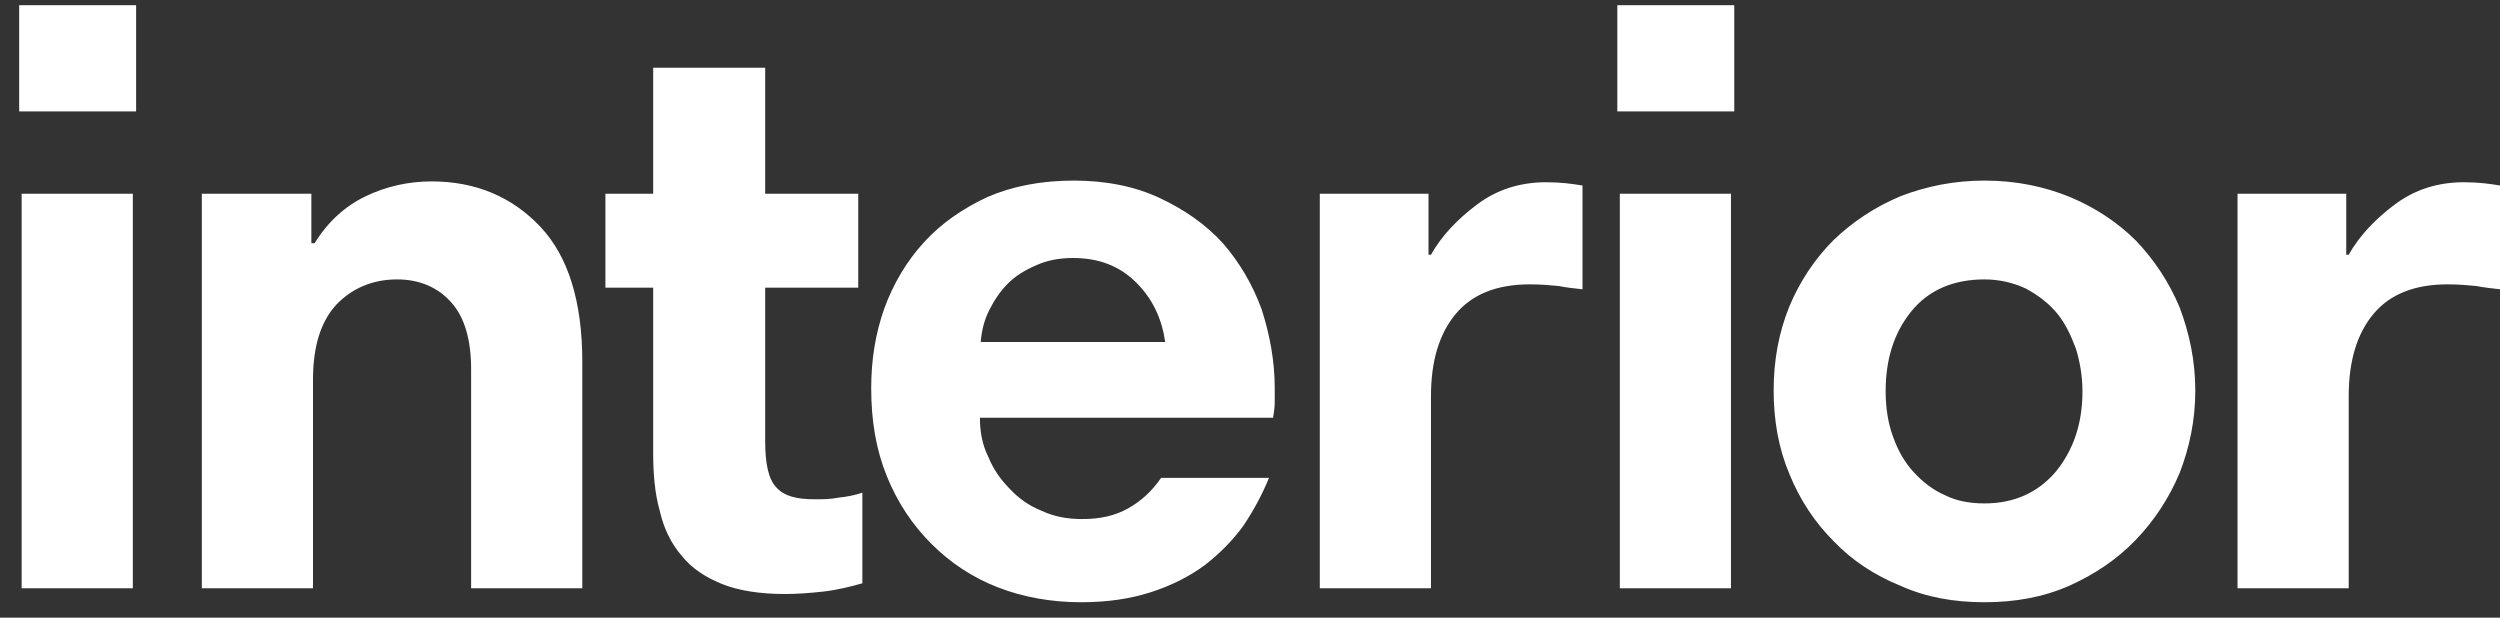 <svg xmlns="http://www.w3.org/2000/svg" fill="none" viewBox="0 0 85 21" height="21" width="85">
<rect x="0" y="0" width="85" height="21" fill="#333333" stroke="none"/>
<path fill="white" d="M0.736 6.588H4.516V20H0.736V6.588ZM0.652 0.176H4.628V3.788H0.652V0.176ZM6.862 6.588H10.586V8.268H10.698C11.146 7.54 11.734 7.008 12.434 6.672C13.134 6.336 13.89 6.168 14.674 6.168C16.186 6.168 17.418 6.7 18.37 7.708C19.322 8.716 19.798 10.256 19.798 12.3V20H16.018V12.552C16.018 11.544 15.794 10.788 15.346 10.284C14.898 9.78 14.282 9.5 13.498 9.5C12.658 9.5 11.958 9.808 11.426 10.368C10.894 10.956 10.642 11.796 10.642 12.916V20H6.862V6.588ZM20.584 6.588H22.208V2.304H26.016V6.588H29.18V9.78H26.016V14.988C26.016 15.772 26.128 16.304 26.408 16.584C26.66 16.864 27.08 16.976 27.696 16.976C27.948 16.976 28.228 16.976 28.508 16.92C28.788 16.892 29.068 16.836 29.32 16.752V19.832C28.928 19.944 28.48 20.056 28.004 20.112C27.5 20.168 27.08 20.196 26.688 20.196C25.848 20.196 25.12 20.084 24.56 19.86C24 19.636 23.524 19.328 23.188 18.908C22.824 18.488 22.572 17.984 22.432 17.368C22.264 16.78 22.208 16.108 22.208 15.38V9.78H20.584V6.588ZM36.509 6.14C37.601 6.14 38.581 6.336 39.421 6.728C40.261 7.12 40.989 7.624 41.577 8.268C42.137 8.912 42.585 9.668 42.893 10.508C43.173 11.376 43.341 12.272 43.341 13.196V13.672C43.341 13.84 43.313 14.036 43.285 14.204H33.317C33.317 14.68 33.401 15.128 33.597 15.52C33.765 15.94 34.017 16.304 34.325 16.612C34.633 16.948 34.997 17.2 35.417 17.368C35.837 17.564 36.285 17.648 36.789 17.648C37.405 17.648 37.909 17.536 38.357 17.284C38.805 17.032 39.169 16.696 39.477 16.248H43.145C42.921 16.808 42.613 17.368 42.277 17.872C41.913 18.376 41.465 18.824 40.961 19.216C40.429 19.608 39.813 19.916 39.113 20.14C38.413 20.364 37.629 20.476 36.761 20.476C35.753 20.476 34.801 20.308 33.933 19.972C33.065 19.636 32.309 19.132 31.665 18.488C31.021 17.844 30.517 17.088 30.153 16.192C29.789 15.296 29.621 14.316 29.621 13.196C29.621 12.244 29.761 11.348 30.069 10.48C30.377 9.64 30.825 8.884 31.413 8.24C32.001 7.596 32.729 7.092 33.569 6.7C34.409 6.336 35.389 6.14 36.509 6.14ZM36.481 8.772C36.005 8.772 35.585 8.856 35.221 9.024C34.829 9.192 34.521 9.388 34.269 9.64C33.989 9.92 33.793 10.228 33.625 10.564C33.457 10.9 33.373 11.264 33.345 11.628H39.617C39.505 10.844 39.197 10.172 38.637 9.612C38.077 9.052 37.377 8.772 36.481 8.772ZM53.805 9.836C53.553 9.808 53.273 9.78 52.993 9.724C52.713 9.696 52.377 9.668 52.013 9.668C50.893 9.668 50.053 10.004 49.493 10.676C48.933 11.348 48.653 12.272 48.653 13.476V20H44.873V6.588H48.569V8.66H48.653C49.017 8.016 49.549 7.456 50.221 6.952C50.893 6.448 51.677 6.196 52.573 6.196C53.077 6.196 53.469 6.252 53.805 6.308V9.836ZM55.074 6.588H58.853V20H55.074V6.588ZM54.989 0.176H58.965V3.788H54.989V0.176ZM60.304 13.28C60.304 12.272 60.472 11.32 60.836 10.424C61.2 9.556 61.704 8.8 62.348 8.156C62.992 7.54 63.748 7.036 64.616 6.672C65.484 6.336 66.436 6.14 67.472 6.14C68.536 6.14 69.488 6.336 70.384 6.7C71.252 7.064 72.008 7.568 72.624 8.184C73.24 8.828 73.744 9.584 74.108 10.452C74.444 11.348 74.64 12.272 74.64 13.28C74.64 14.288 74.444 15.212 74.108 16.08C73.744 16.948 73.24 17.704 72.624 18.348C71.98 19.02 71.224 19.524 70.356 19.916C69.46 20.308 68.508 20.476 67.472 20.476C66.436 20.476 65.484 20.308 64.616 19.916C63.72 19.552 62.964 19.048 62.348 18.404C61.704 17.76 61.2 17.004 60.836 16.108C60.472 15.24 60.304 14.288 60.304 13.28ZM64.112 13.308C64.112 13.868 64.196 14.4 64.364 14.848C64.532 15.324 64.756 15.716 65.064 16.052C65.372 16.388 65.736 16.668 66.128 16.836C66.52 17.032 66.968 17.116 67.472 17.116C68.48 17.116 69.292 16.752 69.908 16.024C70.496 15.296 70.804 14.4 70.804 13.308C70.804 12.804 70.72 12.3 70.58 11.852C70.412 11.404 70.216 10.984 69.936 10.648C69.656 10.312 69.292 10.032 68.872 9.808C68.452 9.612 67.976 9.5 67.472 9.5C66.408 9.5 65.568 9.864 64.98 10.592C64.392 11.32 64.112 12.216 64.112 13.308ZM85.008 9.836C84.756 9.808 84.476 9.78 84.196 9.724C83.916 9.696 83.58 9.668 83.216 9.668C82.096 9.668 81.256 10.004 80.696 10.676C80.136 11.348 79.856 12.272 79.856 13.476V20H76.076V6.588H79.772V8.66H79.856C80.22 8.016 80.752 7.456 81.424 6.952C82.096 6.448 82.88 6.196 83.776 6.196C84.28 6.196 84.672 6.252 85.008 6.308V9.836Z"></path>
</svg>
